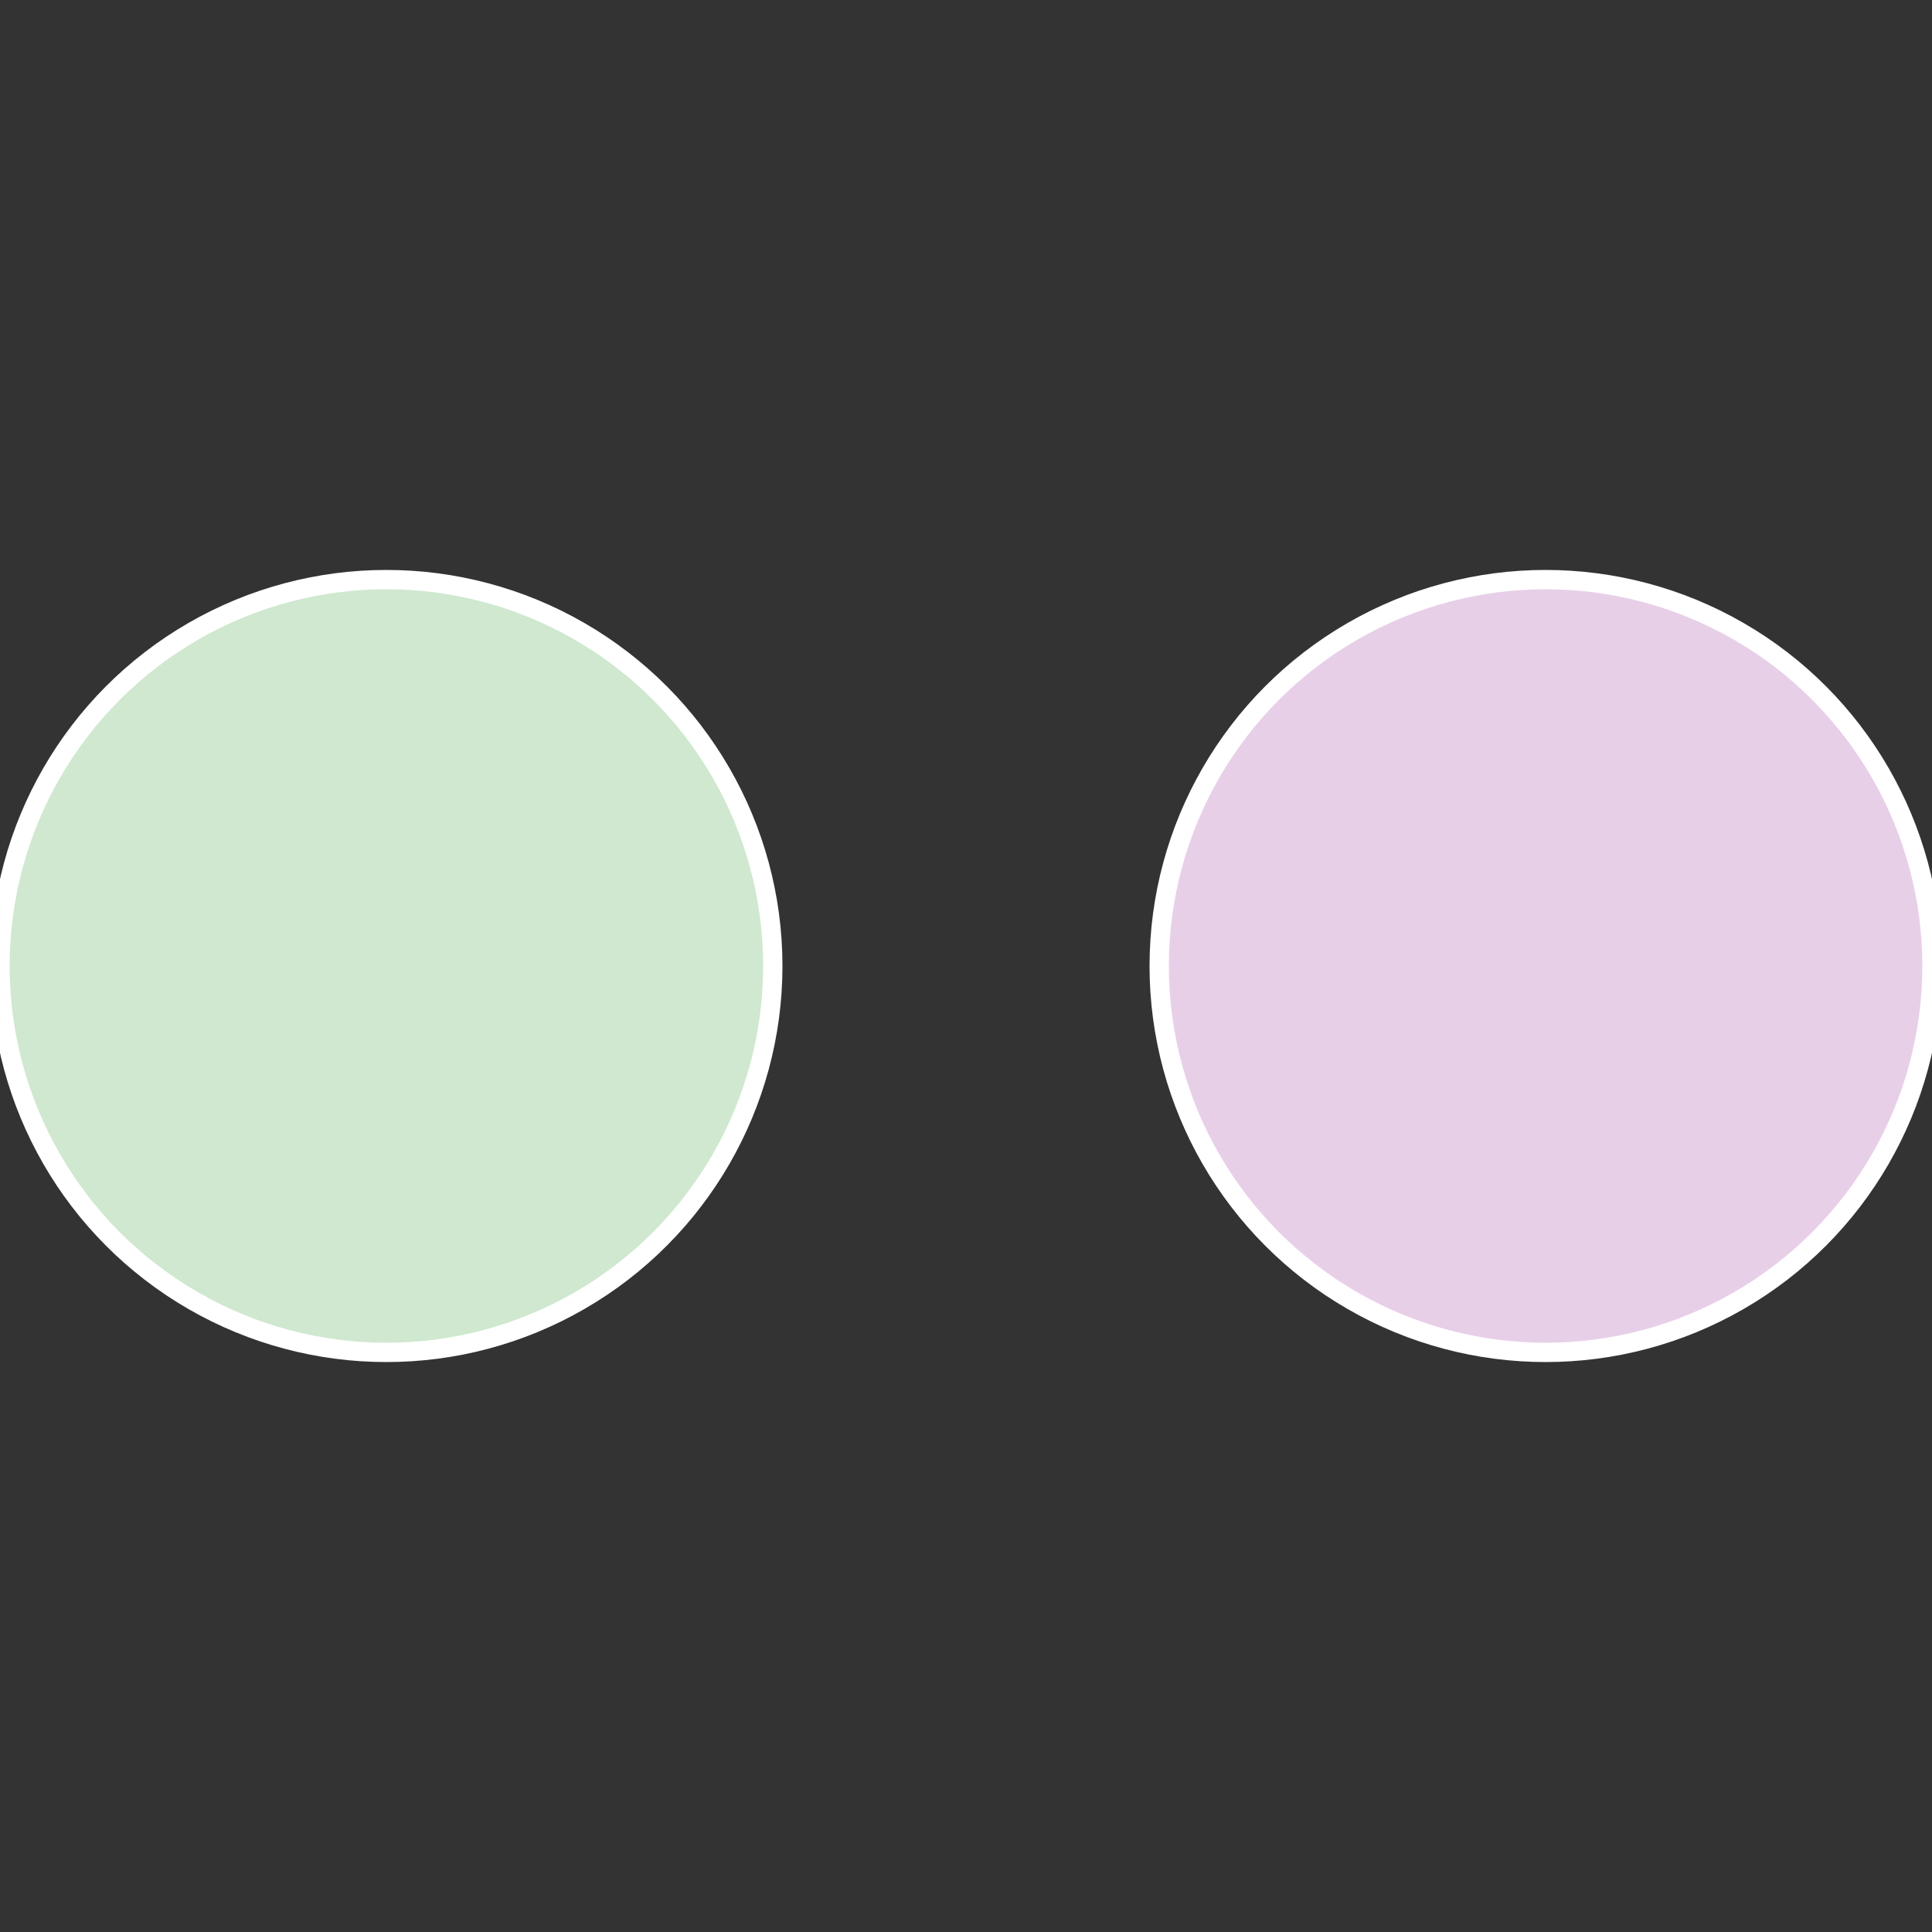 <?xml version="1.0" standalone="no"?>
<svg width="500" height="500" viewBox="-1 -1 2 2" xmlns="http://www.w3.org/2000/svg">
 
                <rect x="-1" y="-1" width="2" height="2" fill="#333333" stroke="none"/>
 
                <circle cx="0.6" cy="0" r="0.4" fill="#e8cfe8" stroke="#fff" stroke-width="1%" />
             
                <circle cx="-0.6" cy="7.3478807948841E-17" r="0.4" fill="#cfe8cf" stroke="#fff" stroke-width="1%" />
            </svg>
